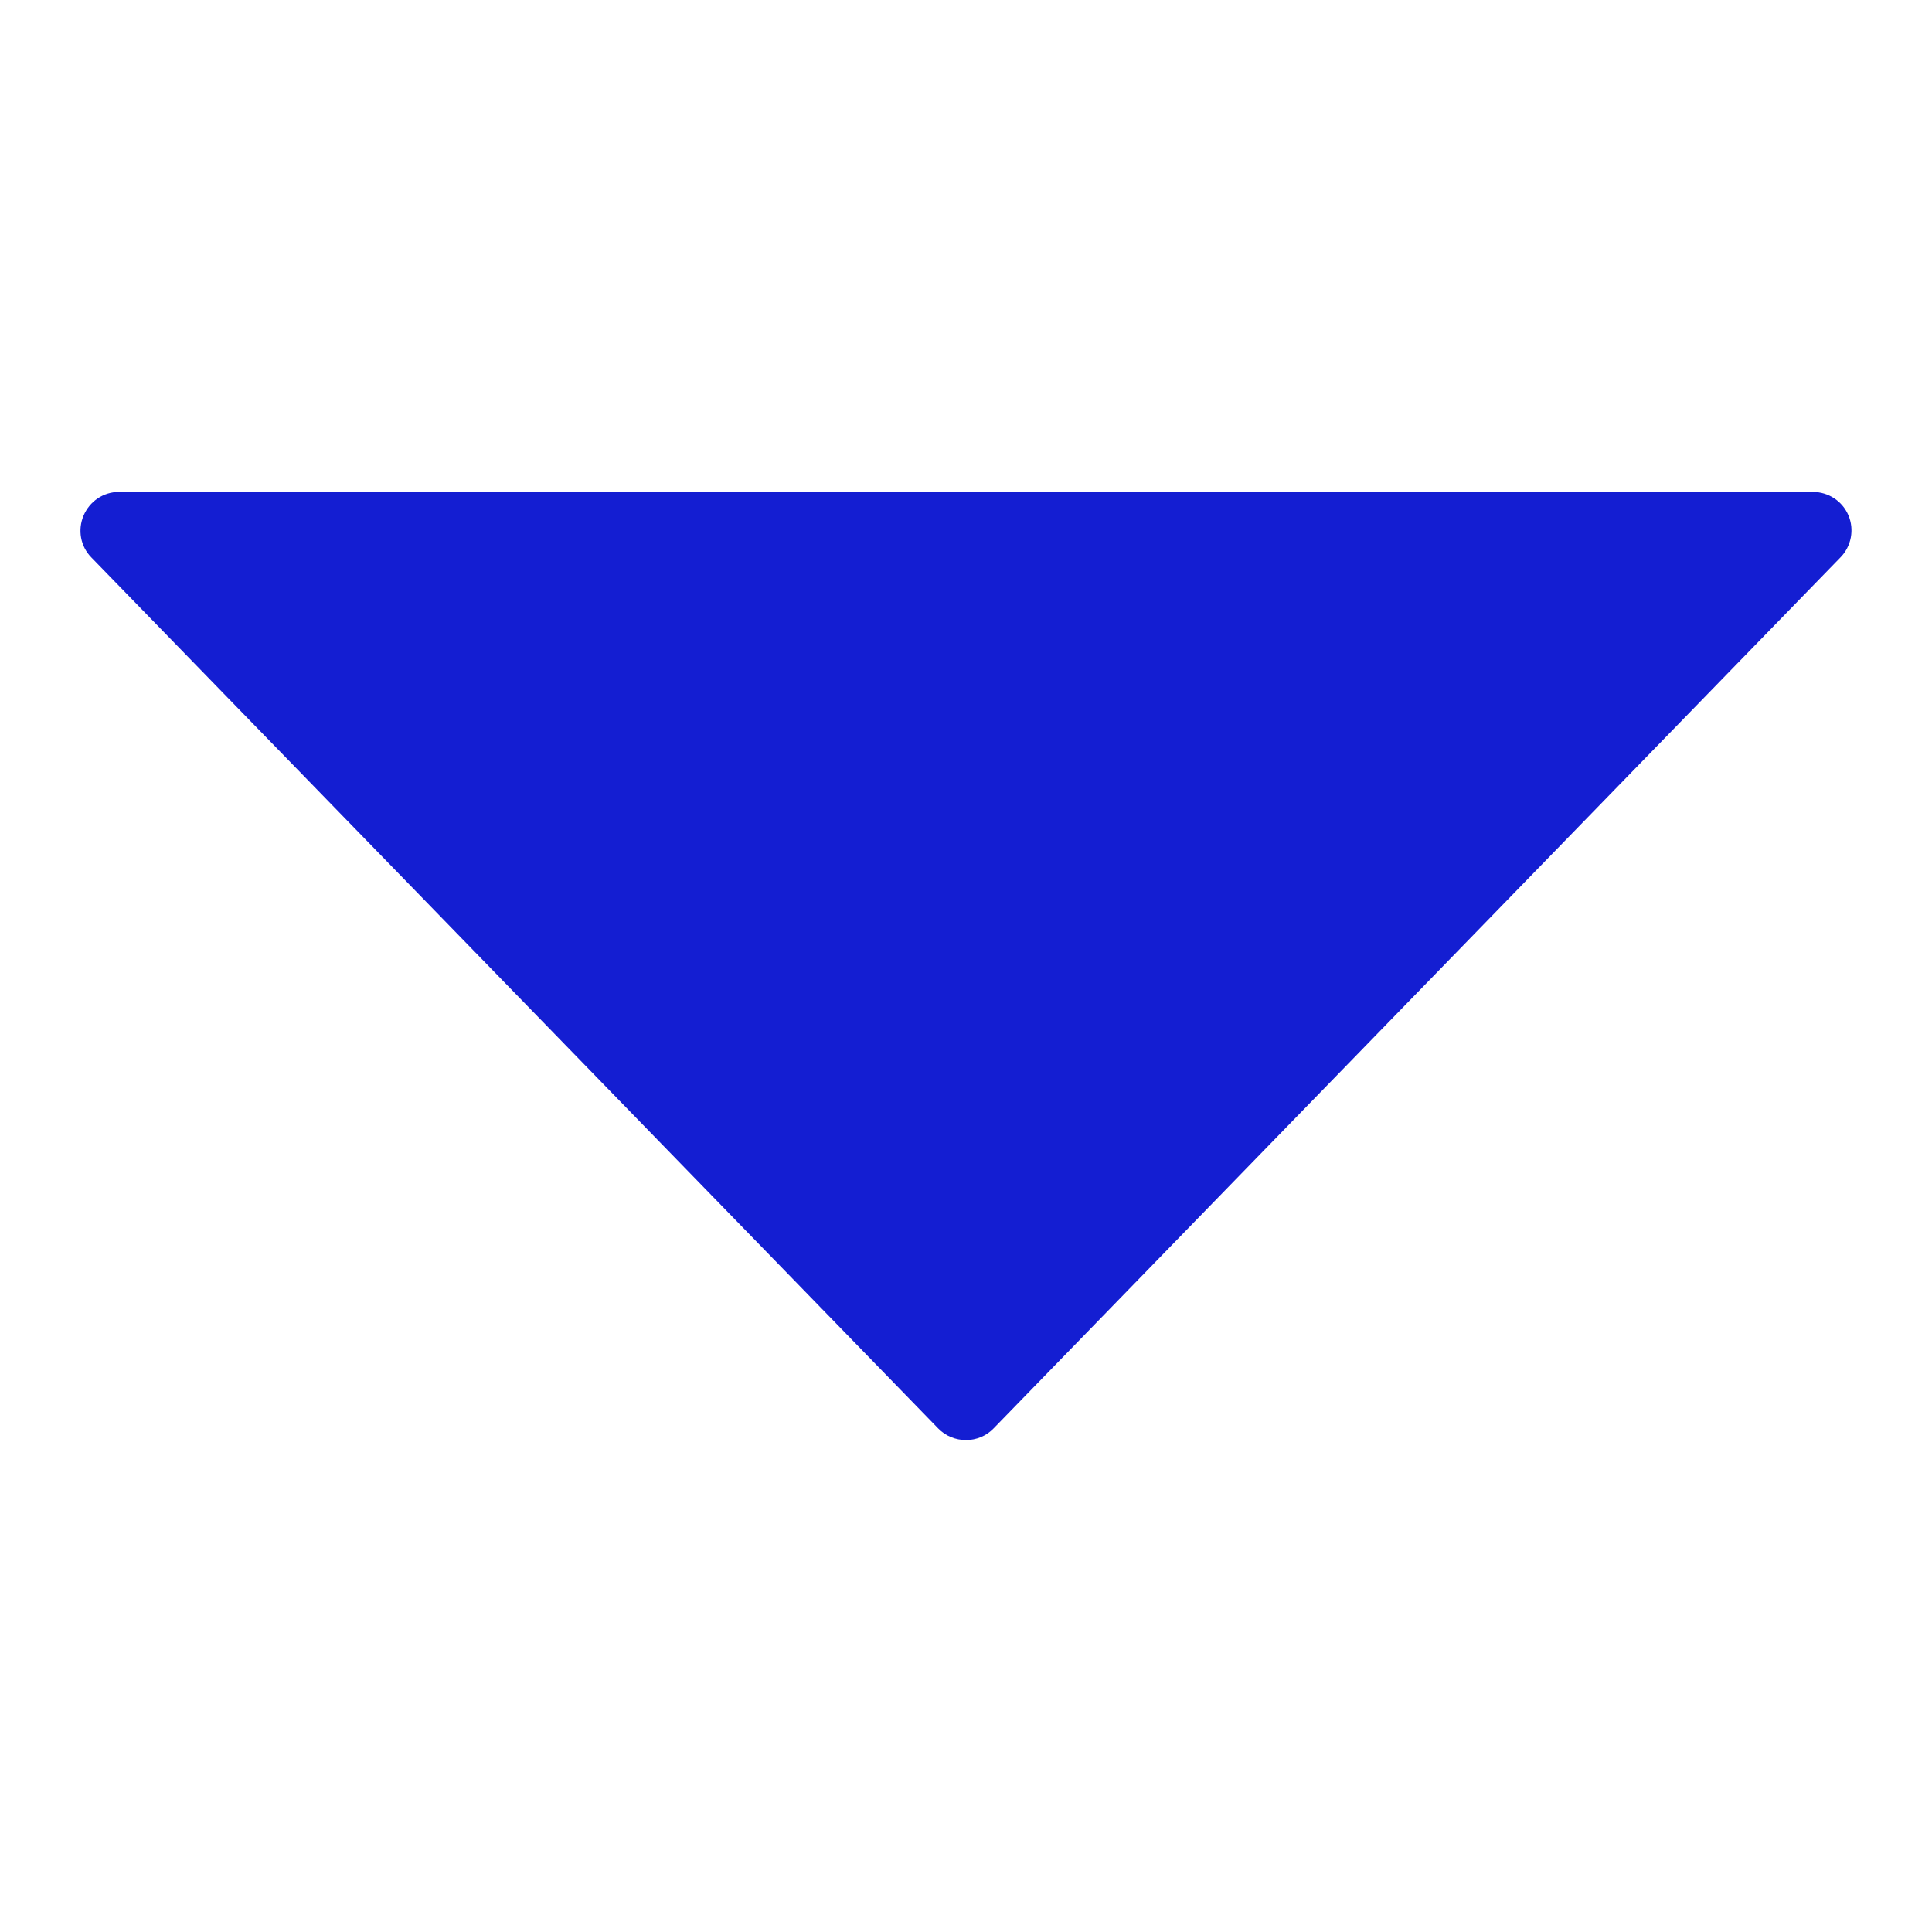 <svg width="8" height="8" viewBox="0 0 8 8" fill="none" xmlns="http://www.w3.org/2000/svg">
<path d="M7.654 2.134C7.629 2.075 7.571 2.037 7.507 2.037L0.492 2.037C0.428 2.037 0.371 2.076 0.346 2.135C0.321 2.194 0.333 2.262 0.378 2.308L3.885 5.915C3.915 5.946 3.957 5.963 4 5.963C4.043 5.963 4.084 5.946 4.114 5.915L7.621 2.308C7.666 2.262 7.679 2.193 7.654 2.134Z" fill="#141ED2"/>
</svg>
